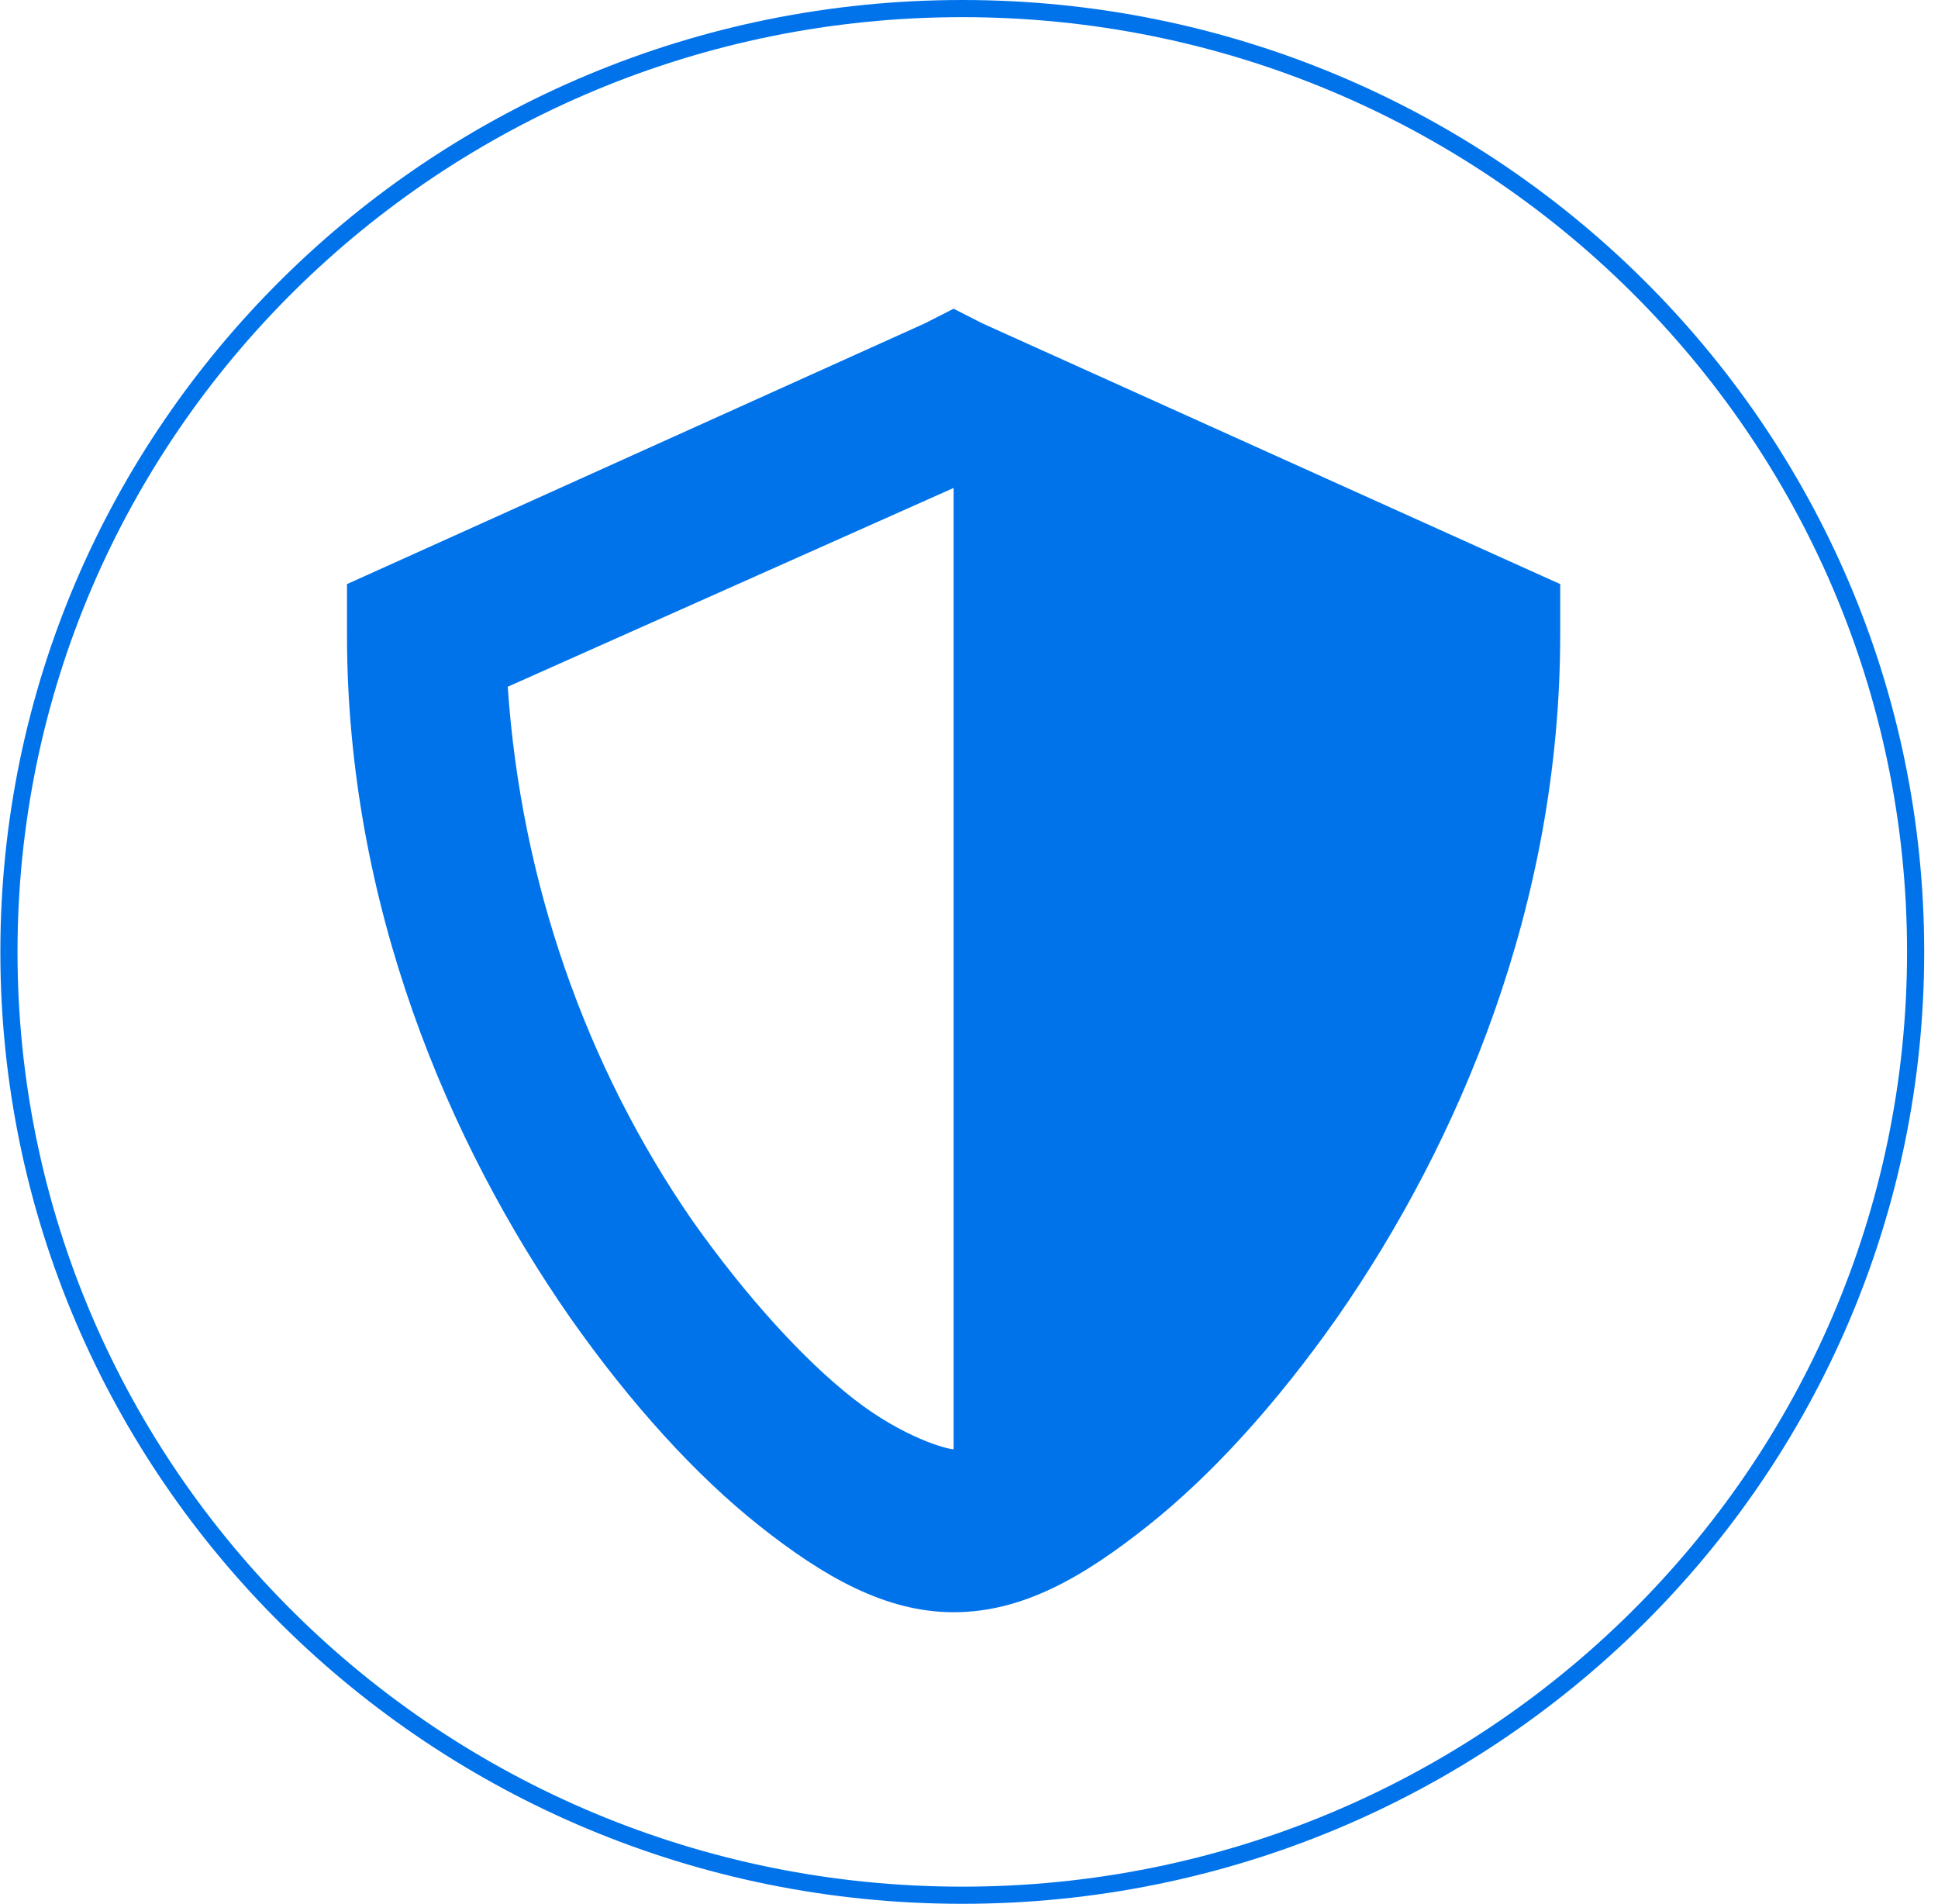 <?xml version="1.0" encoding="UTF-8"?> <svg xmlns="http://www.w3.org/2000/svg" width="113" height="111" viewBox="0 0 113 111" fill="none"> <path d="M111.695 55.5C111.695 85.871 86.813 110.5 56.108 110.5C25.404 110.5 0.521 85.871 0.521 55.5C0.521 25.129 25.404 0.5 56.108 0.5C86.813 0.5 111.695 25.129 111.695 55.5Z" stroke="#0073EB"></path> <g clip-path="url(#clip0_118_105)"> <path d="M55.602 18L53.922 18.855L22.974 32.82L20.232 34.055V37C20.232 52.77 26.157 66.64 33.231 76.805C36.768 81.84 40.57 86.02 44.284 88.965C47.998 91.91 51.623 94 55.602 94C59.67 94 63.207 91.91 66.921 88.965C70.635 86.02 74.437 81.84 77.974 76.805C85.048 66.64 90.972 52.77 90.972 37V34.055L88.231 32.82L57.282 18.855L55.602 18ZM55.602 28.355V84.5C55.249 84.5 52.684 83.835 49.766 81.555C46.848 79.275 43.488 75.57 40.393 71.2C34.113 62.126 30.371 51.317 29.605 40.04L55.602 28.45V28.355Z" fill="#0073EB"></path> </g> <defs> <clipPath id="clip0_118_105"> <rect width="70.74" height="76" fill="white" transform="translate(20.232 18)"></rect> </clipPath> </defs> </svg> 